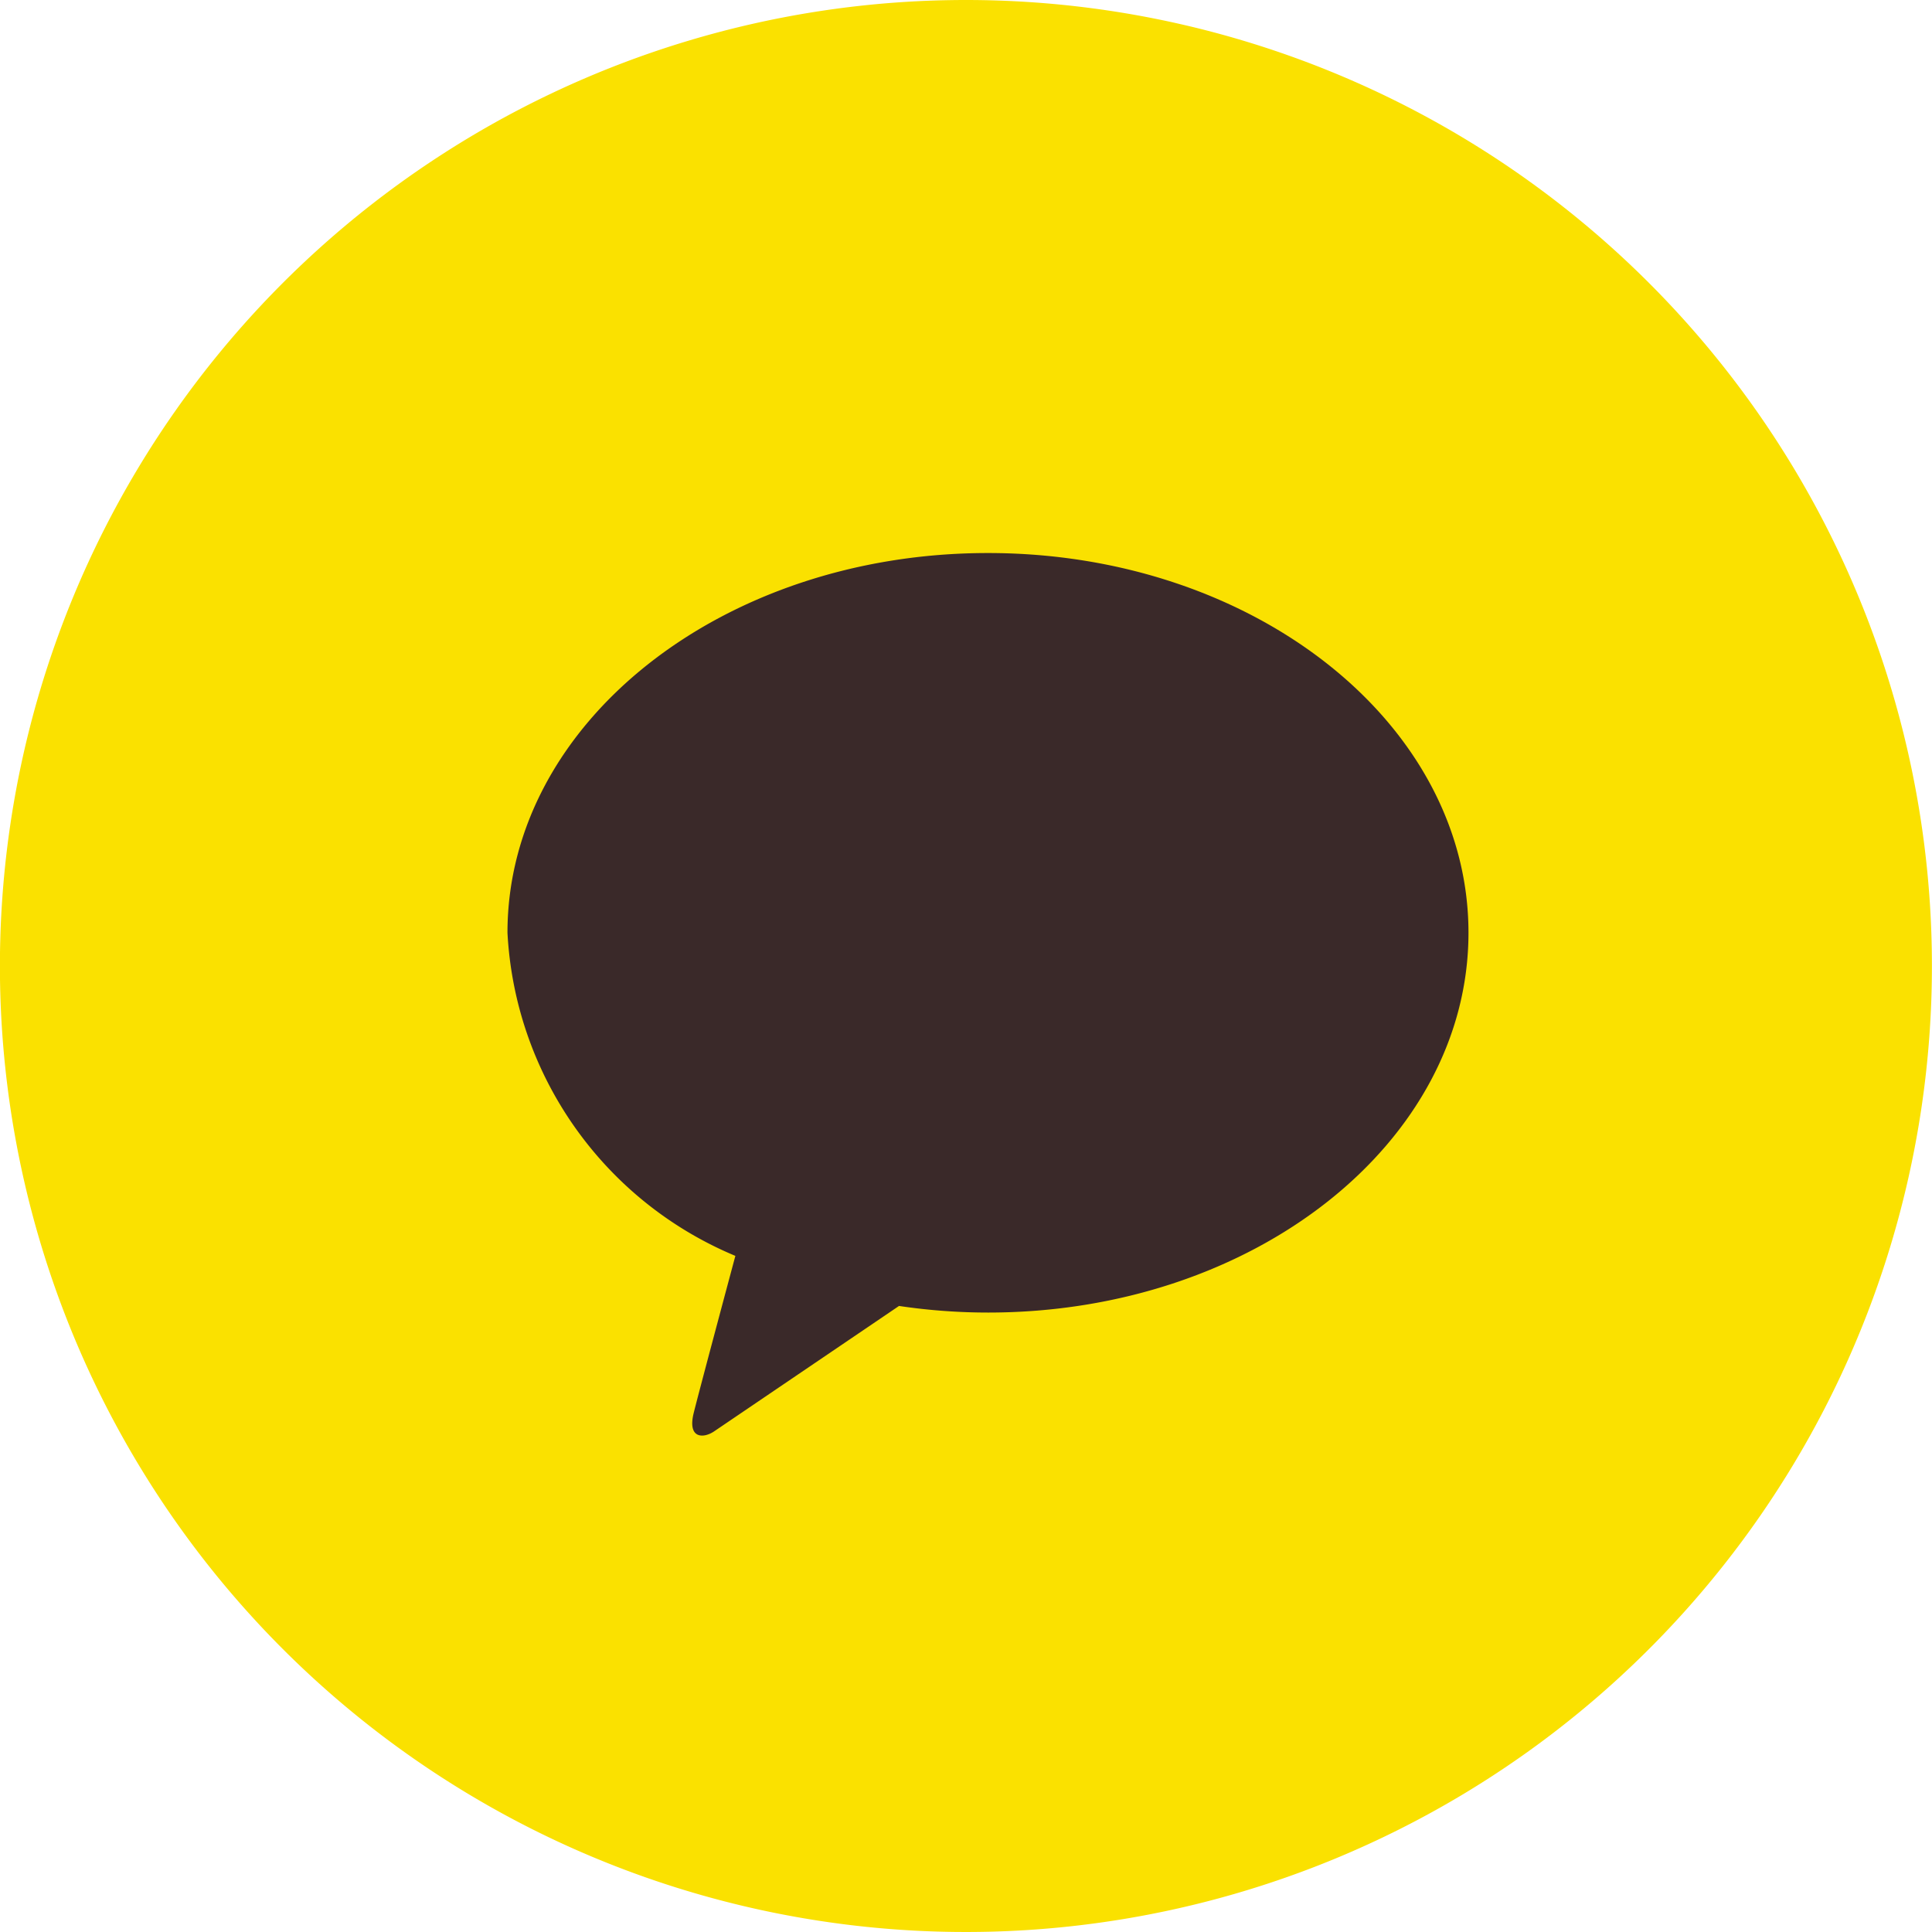 <svg xmlns="http://www.w3.org/2000/svg" width="24" height="24" viewBox="0 0 24 24">
    <defs>
        <clipPath id="zwevltbega">
            <path data-name="사각형 3742" style="fill:none" d="M0 0h24v24H0z"/>
        </clipPath>
    </defs>
    <g data-name="그룹 3545">
        <g data-name="그룹 3544" style="clip-path:url(#zwevltbega)">
            <path data-name="패스 10462" d="M24 12A12 12 0 1 1 12 0a12 12 0 0 1 12 12" transform="translate(-.001)" style="fill:#fae100"/>
            <path data-name="패스 10463" d="M29.279 25.405c-3.3 0-5.967 2.112-5.967 4.717a4.611 4.611 0 0 0 2.831 4.014c-.125.466-.452 1.688-.517 1.949-.081.324.119.32.25.233l2.3-1.56a7.535 7.535 0 0 0 1.107.082c3.3 0 5.967-2.112 5.967-4.718s-2.671-4.717-5.967-4.717" transform="translate(-17.008 -18.535)" style="fill:#3a2929"/>
        </g>
    </g>
</svg>
